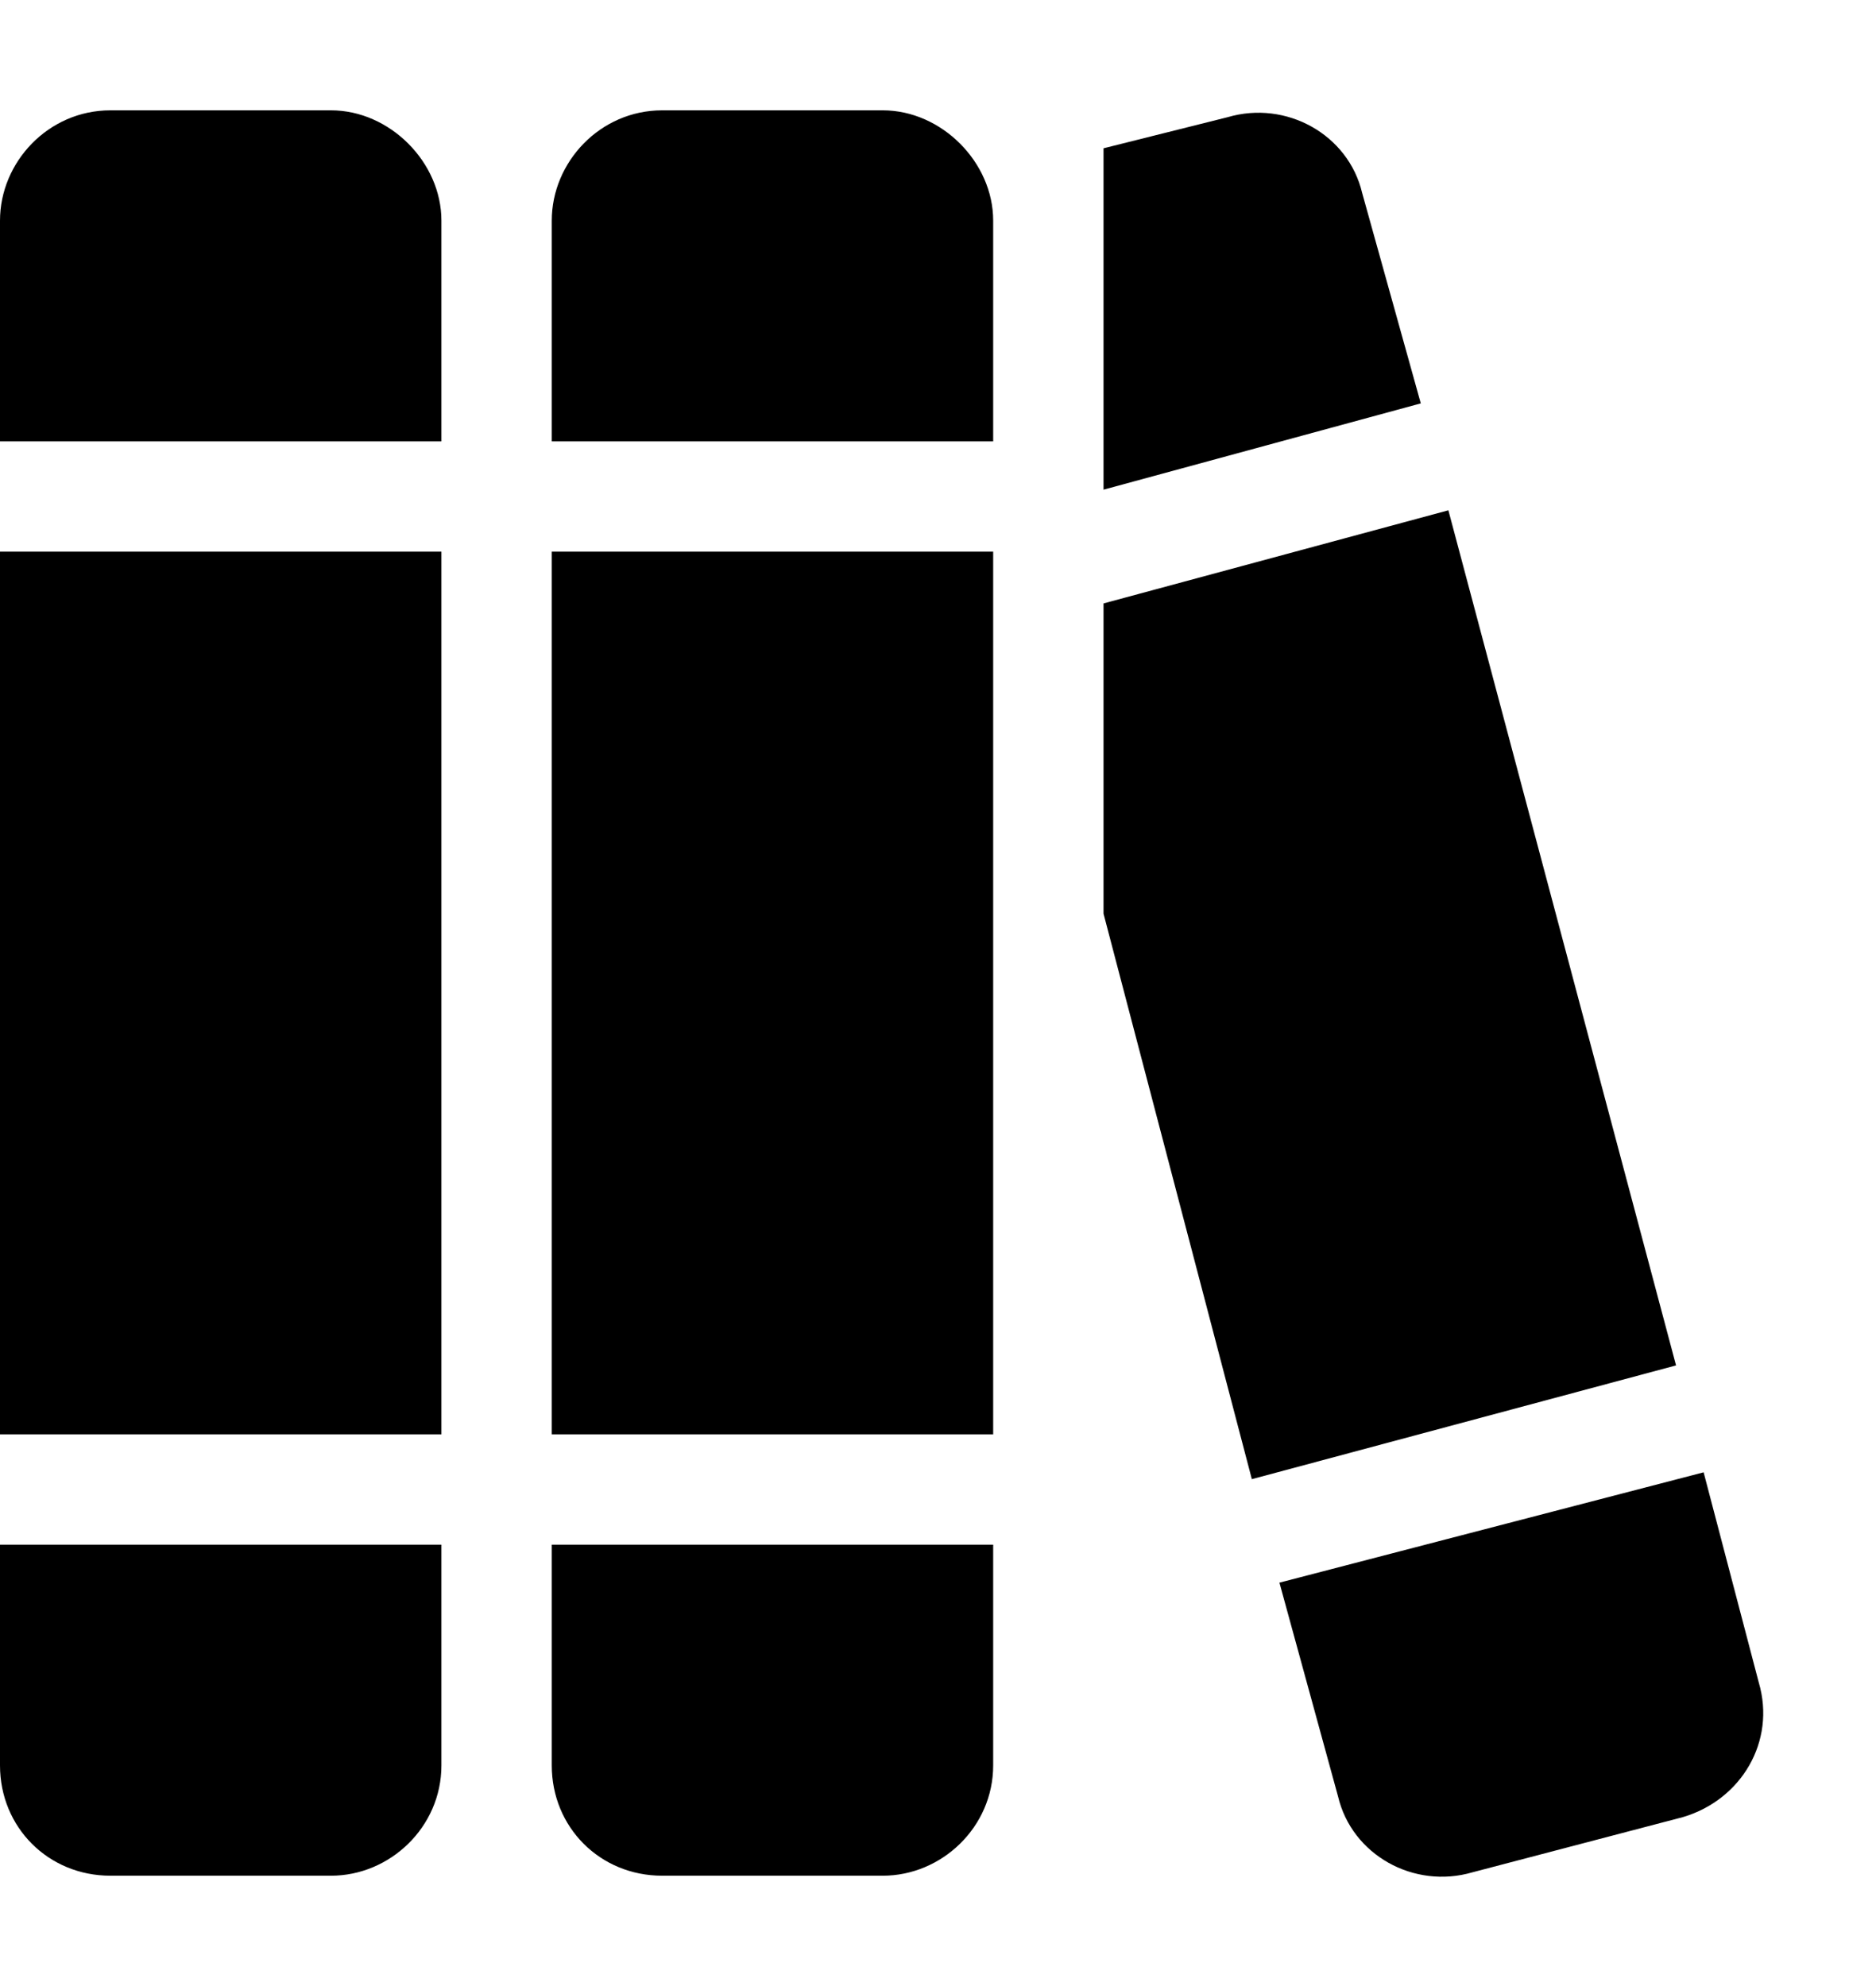 <svg width="17" height="18" viewBox="0 0 17 18" fill="none" xmlns="http://www.w3.org/2000/svg">
<path d="M0 2C0 1.469 0.438 1 1 1H3C3.531 1 4 1.469 4 2V4H0V2ZM0 5H4V13H0V5ZM0 14H4V16C4 16.562 3.531 17 3 17H1C0.438 17 0 16.562 0 16V14ZM5 2C5 1.469 5.438 1 6 1H8C8.531 1 9 1.469 9 2V4H5V2ZM5 5H9V13H5V5ZM5 14H9V16C9 16.562 8.531 17 8 17H6C5.438 17 5 16.562 5 16V14ZM11.344 13.406L10 8.281V5.469L13.125 4.625L15.188 12.375L11.344 13.406ZM12.875 3.656L10 4.438V1.344L11.125 1.062C11.656 0.906 12.219 1.219 12.344 1.75L12.875 3.656ZM11.594 14.344L15.438 13.344L15.938 15.25C16.094 15.781 15.781 16.312 15.25 16.469L13.344 16.969C12.812 17.125 12.25 16.812 12.125 16.281L11.594 14.344Z" fill="#F3F4F6" style="fill:#F3F4F6;fill:color(display-p3 0.953 0.957 0.965);fill-opacity:1;"/>
</svg>
